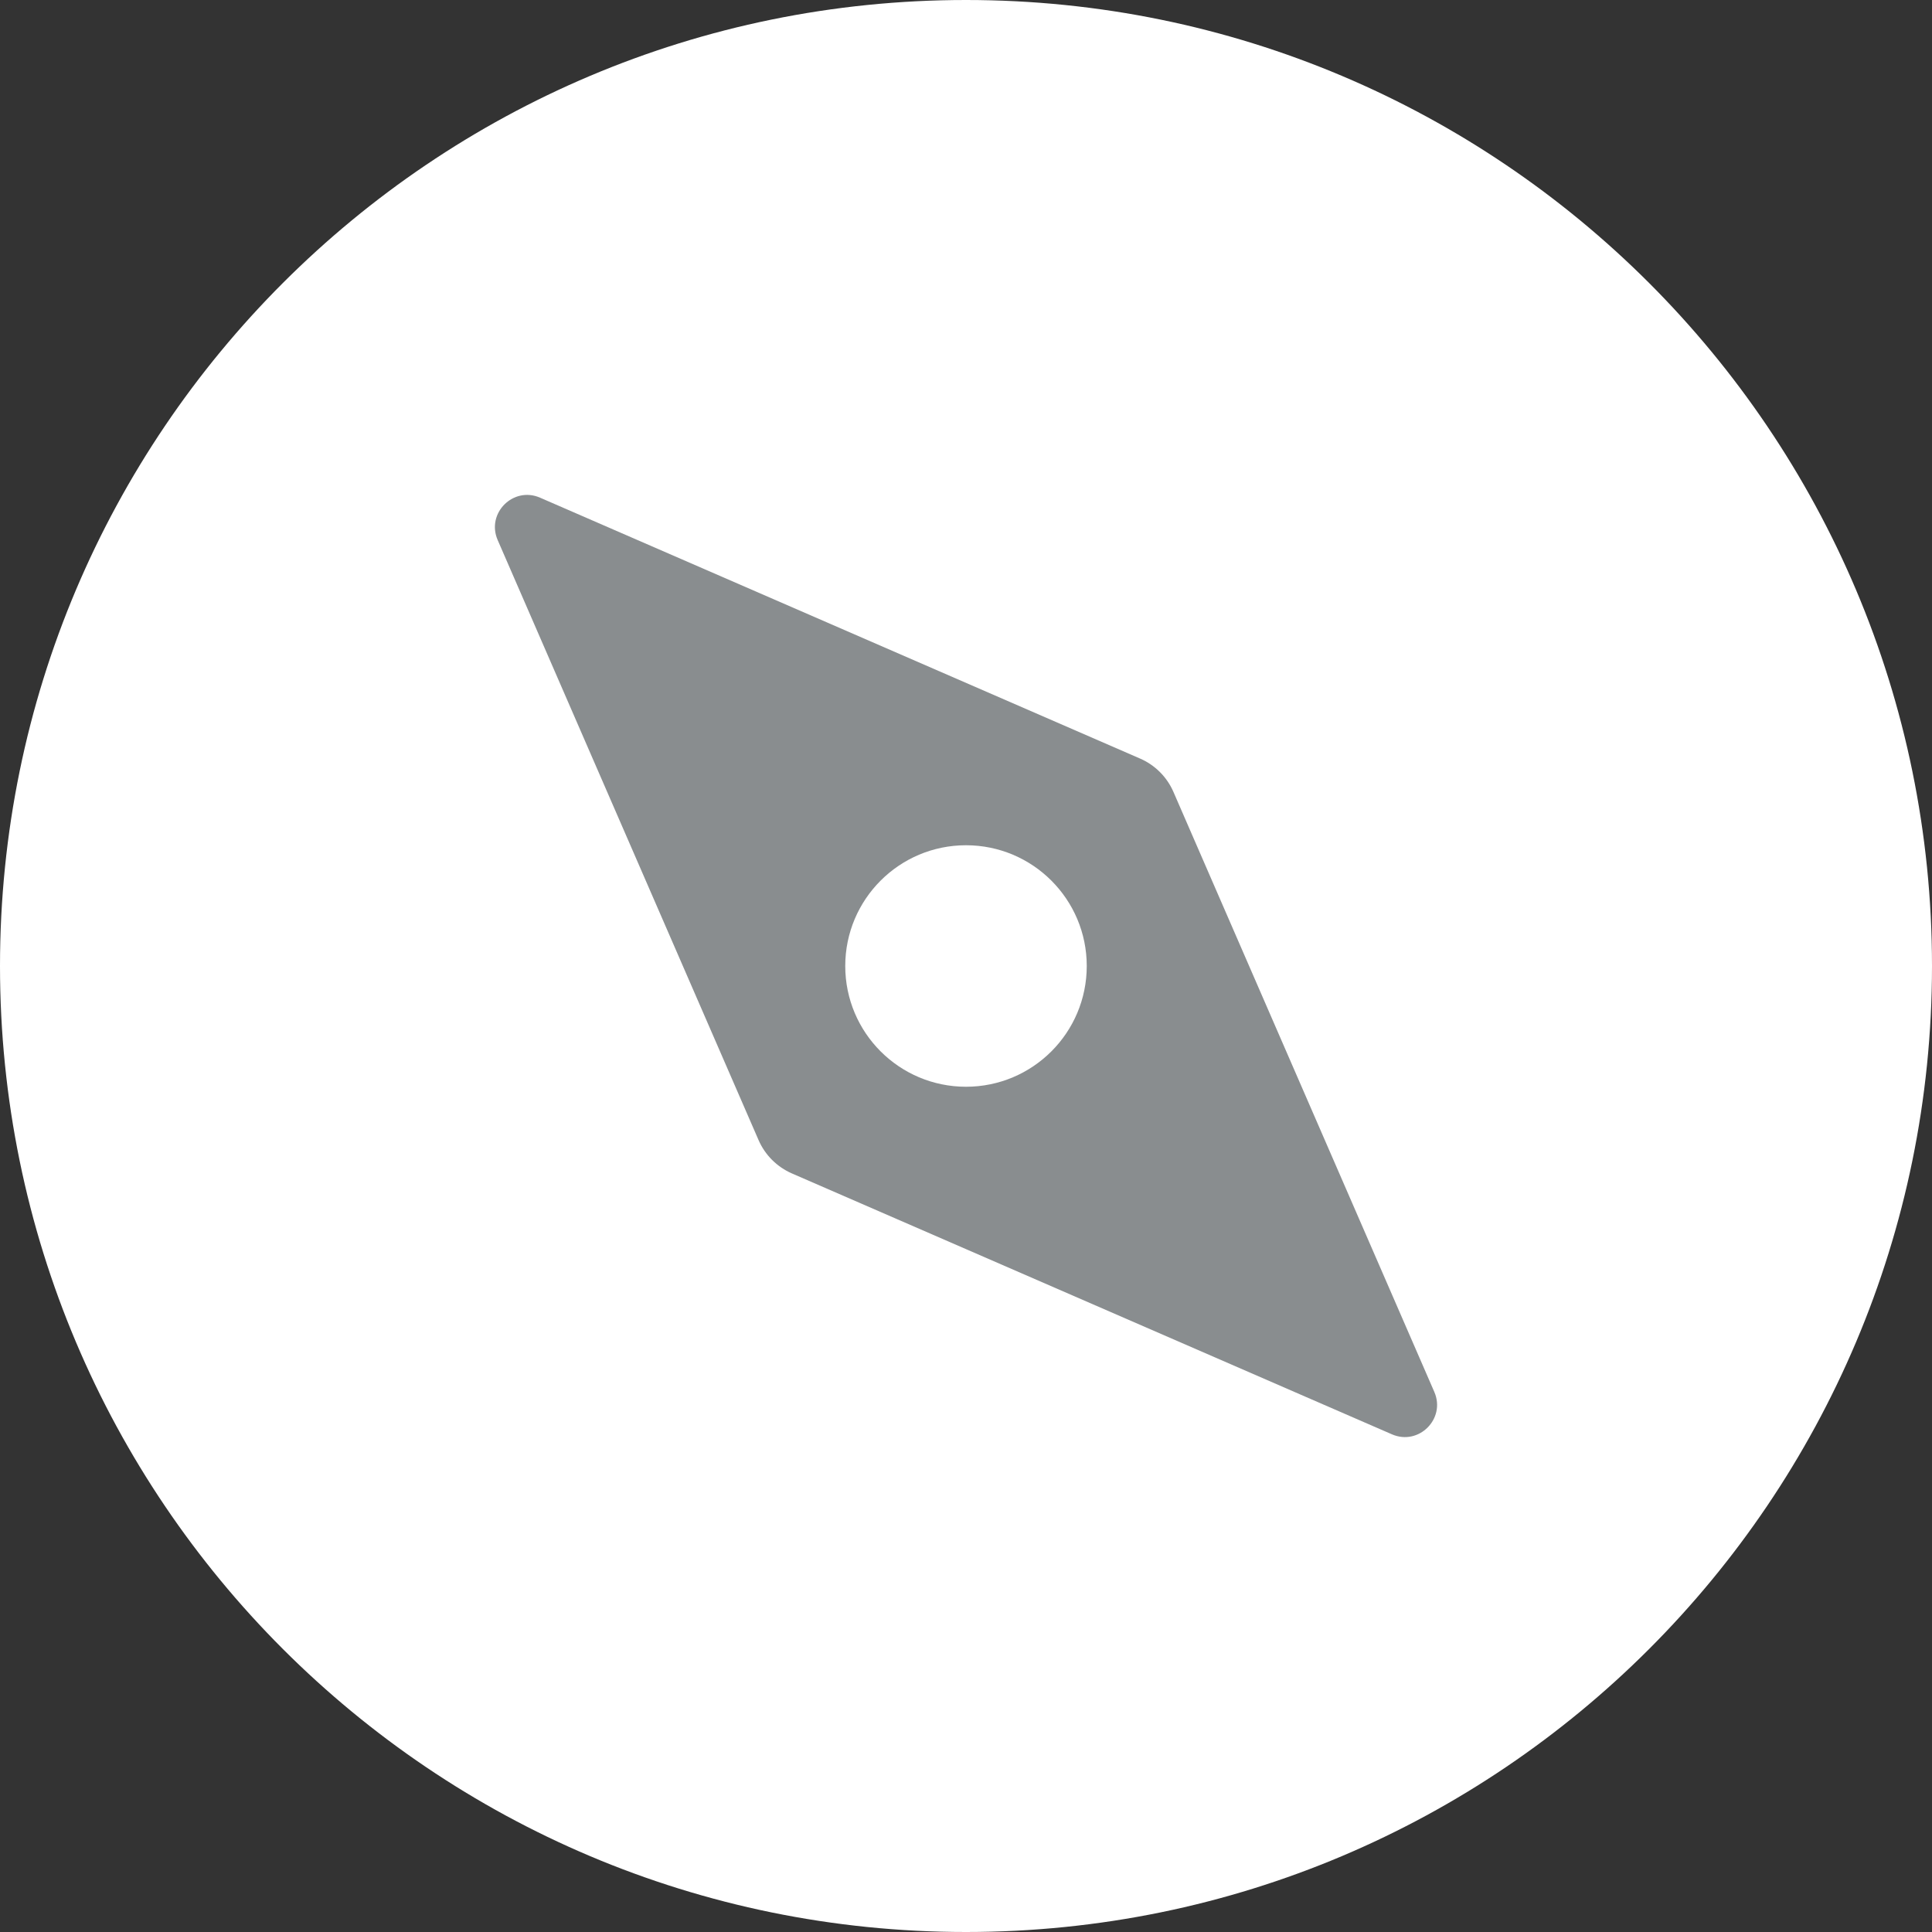 <svg width="64" height="64" viewBox="0 0 64 64" fill="none" xmlns="http://www.w3.org/2000/svg">
<rect x="0" y="0" width="64" height="64" fill="#333333" stroke="none"/>
<g clip-path="url(#clip0_1_47780)">
<path d="M64 32C64 49.673 49.673 64 32 64C14.327 64 0 49.673 0 32C0 14.327 14.327 0 32 0C49.673 0 64 14.327 64 32Z" fill="white"/>
<path d="M16.486 17.89C16.1 17.002 17.002 16.1 17.89 16.486L37.766 25.128C38.261 25.343 38.657 25.738 38.872 26.234L47.514 46.11C47.9 46.998 46.998 47.9 46.11 47.514L26.234 38.872C25.739 38.656 25.343 38.261 25.128 37.766L16.486 17.89Z" fill="#898D8F"/>
<path d="M36 32C36 34.209 34.209 36 32 36C29.791 36 28 34.209 28 32C28 29.791 29.791 28 32 28C34.209 28 36 29.791 36 32Z" fill="white"/>
</g>
<defs>
<clipPath id="clip0_1_47780">
<rect width="64" height="64" fill="white"/>
</clipPath>
</defs>
</svg>
